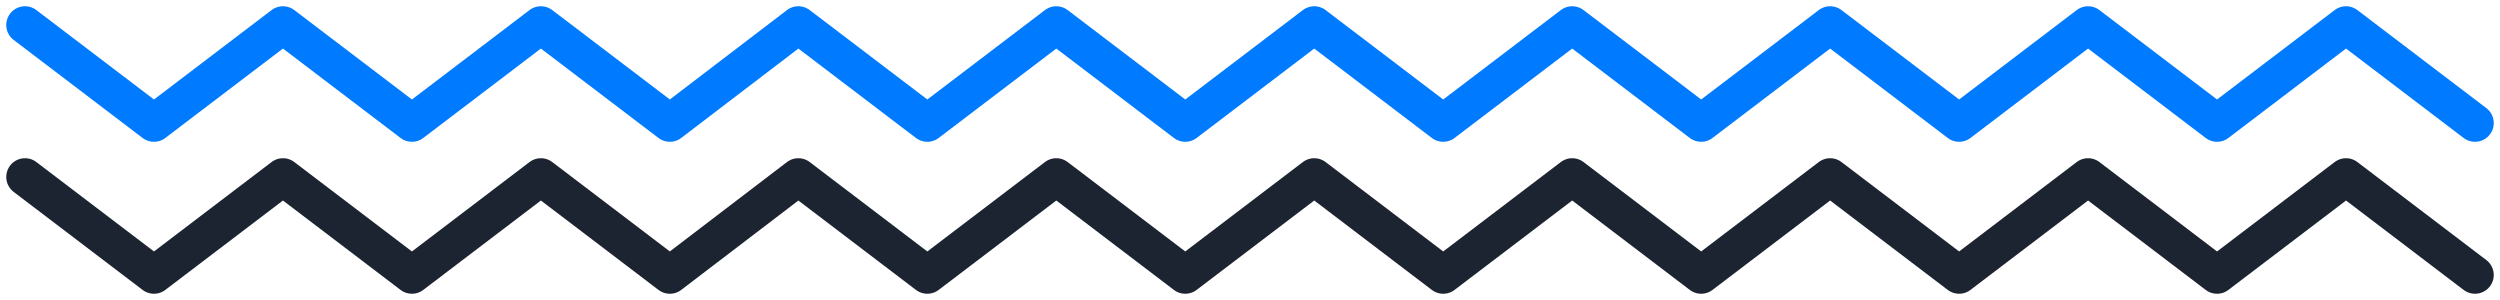 <svg xmlns="http://www.w3.org/2000/svg" width="200" height="24" fill="none" stroke-width="3" stroke-miterlimit="10" stroke-linecap="round" stroke-linejoin="round" xmlns:v="https://vecta.io/nano"><path d="M2 2l10.318 7.843L22.636 2l10.318 7.843L43.271 2l10.318 7.843L63.868 2l10.318 7.843L84.504 2l10.318 7.843L105.139 2l10.318 7.843L125.775 2l10.318 7.843L146.411 2l10.318 7.843L167.046 2l10.318 7.843L187.682 2 198 9.843" stroke="#007aff"/><path d="M2 14.157L12.318 22l10.318-7.843L32.954 22l10.318-7.843L53.589 22l10.279-7.843L74.186 22l10.318-7.843L94.821 22l10.318-7.843L115.457 22l10.318-7.843L136.093 22l10.318-7.843L156.729 22l10.317-7.843L177.364 22l10.318-7.843L198 22" stroke="#1d2431"/></svg>